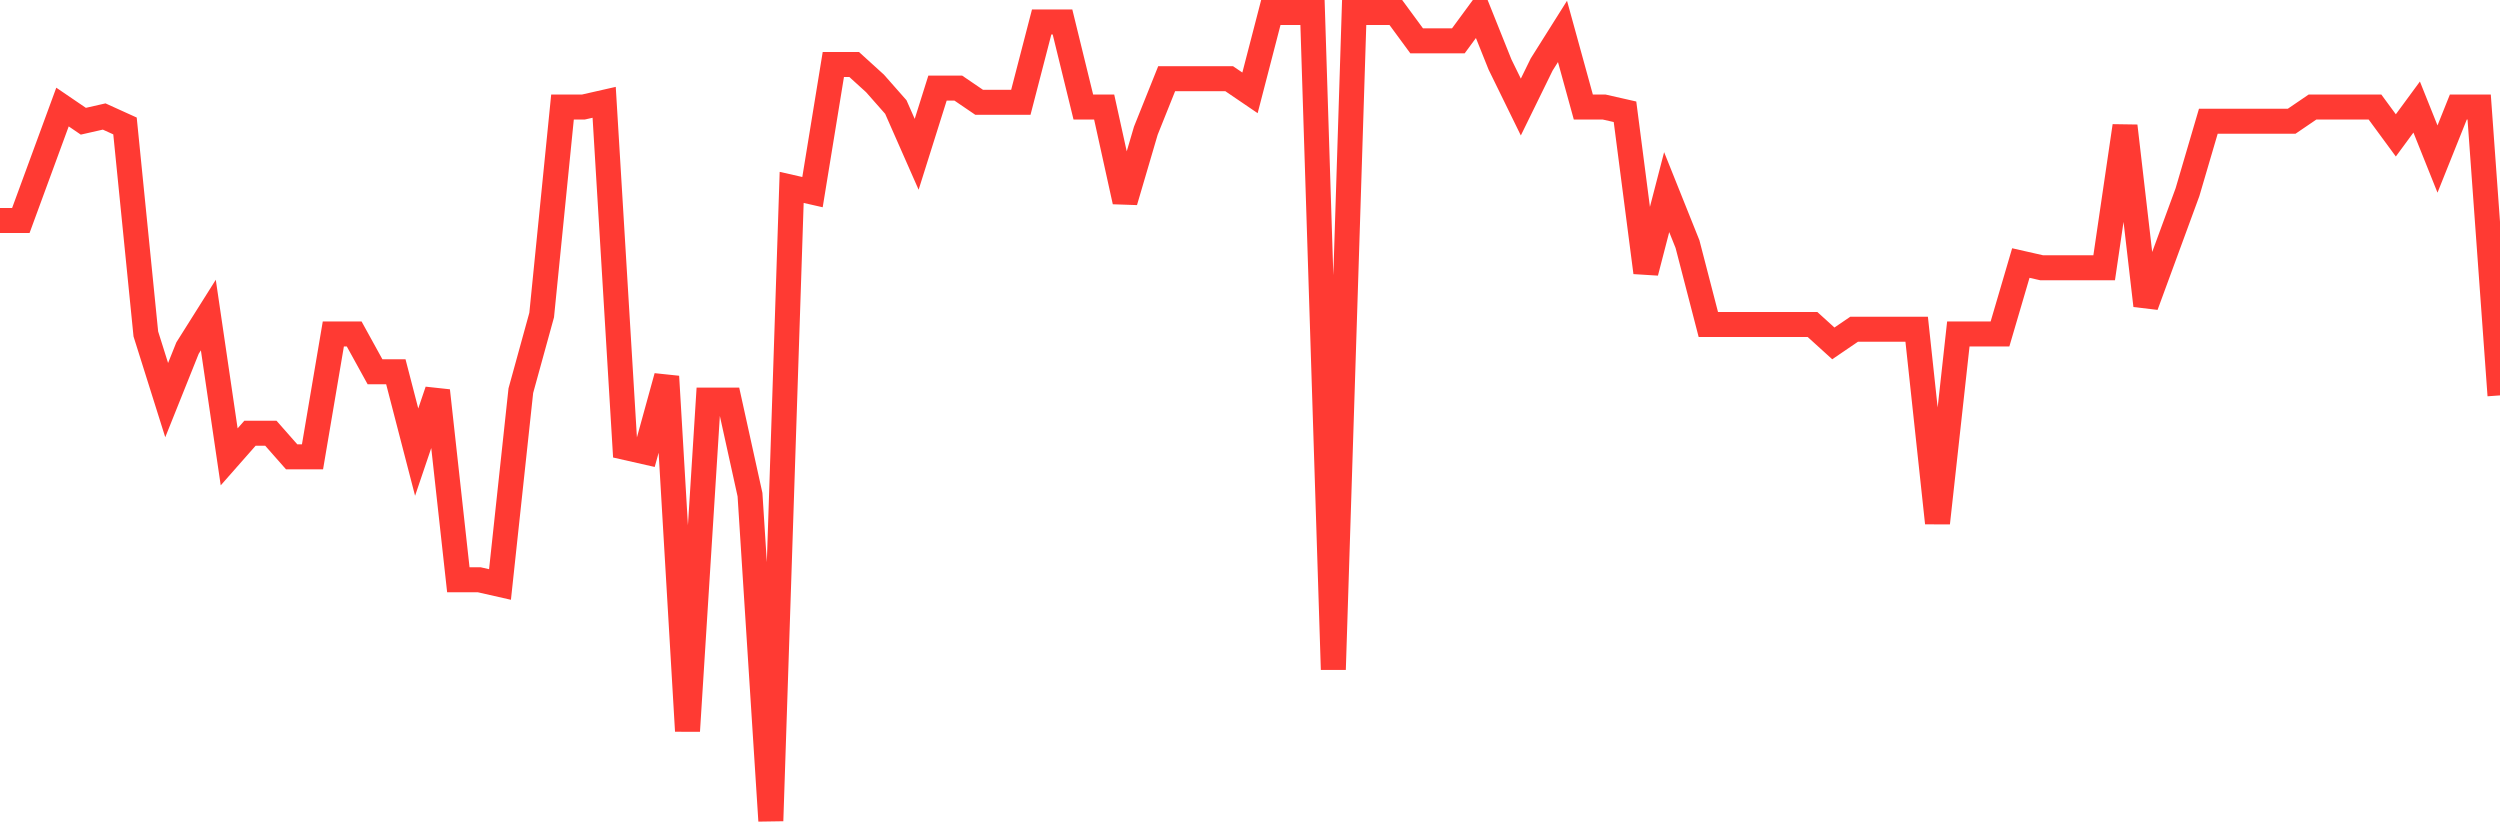 <svg
  xmlns="http://www.w3.org/2000/svg"
  xmlns:xlink="http://www.w3.org/1999/xlink"
  width="120"
  height="40"
  viewBox="0 0 120 40"
  preserveAspectRatio="none"
>
  <polyline
    points="0,10.584 1,10.584 2,7.861 3,5.138 4,5.819 5,5.592 6,6.046 7,16.029 8,19.206 9,16.71 10,15.122 11,21.929 12,20.794 13,20.794 14,21.929 15,21.929 16,16.029 17,16.029 18,17.844 19,17.844 20,21.702 21,18.752 22,27.828 23,27.828 24,28.055 25,18.752 26,15.122 27,5.138 28,5.138 29,4.911 30,21.475 31,21.702 32,18.071 33,35.089 34,19.206 35,19.206 36,23.744 37,39.4 38,8.995 39,9.222 40,3.096 41,3.096 42,4.004 43,5.138 44,7.407 45,4.23 46,4.23 47,4.911 48,4.911 49,4.911 50,1.054 51,1.054 52,5.138 53,5.138 54,9.676 55,6.273 56,3.777 57,3.777 58,3.777 59,3.777 60,4.457 61,0.6 62,0.6 63,0.6 64,32.139 65,0.6 66,0.6 67,0.6 68,1.961 69,1.961 70,1.961 71,0.6 72,3.096 73,5.138 74,3.096 75,1.508 76,5.138 77,5.138 78,5.365 79,13.08 80,9.222 81,11.718 82,15.575 83,15.575 84,15.575 85,15.575 86,15.575 87,15.575 88,16.483 89,15.802 90,15.802 91,15.802 92,15.802 93,25.105 94,16.029 95,16.029 96,16.029 97,12.626 98,12.853 99,12.853 100,12.853 101,12.853 102,6.046 103,14.668 104,11.945 105,9.222 106,5.819 107,5.819 108,5.819 109,5.819 110,5.819 111,5.138 112,5.138 113,5.138 114,5.138 115,6.499 116,5.138 117,7.634 118,5.138 119,5.138 120,18.979"
    fill="none"
    stroke="#ff3a33"
    stroke-width="1.2"
  >
  </polyline>
</svg>